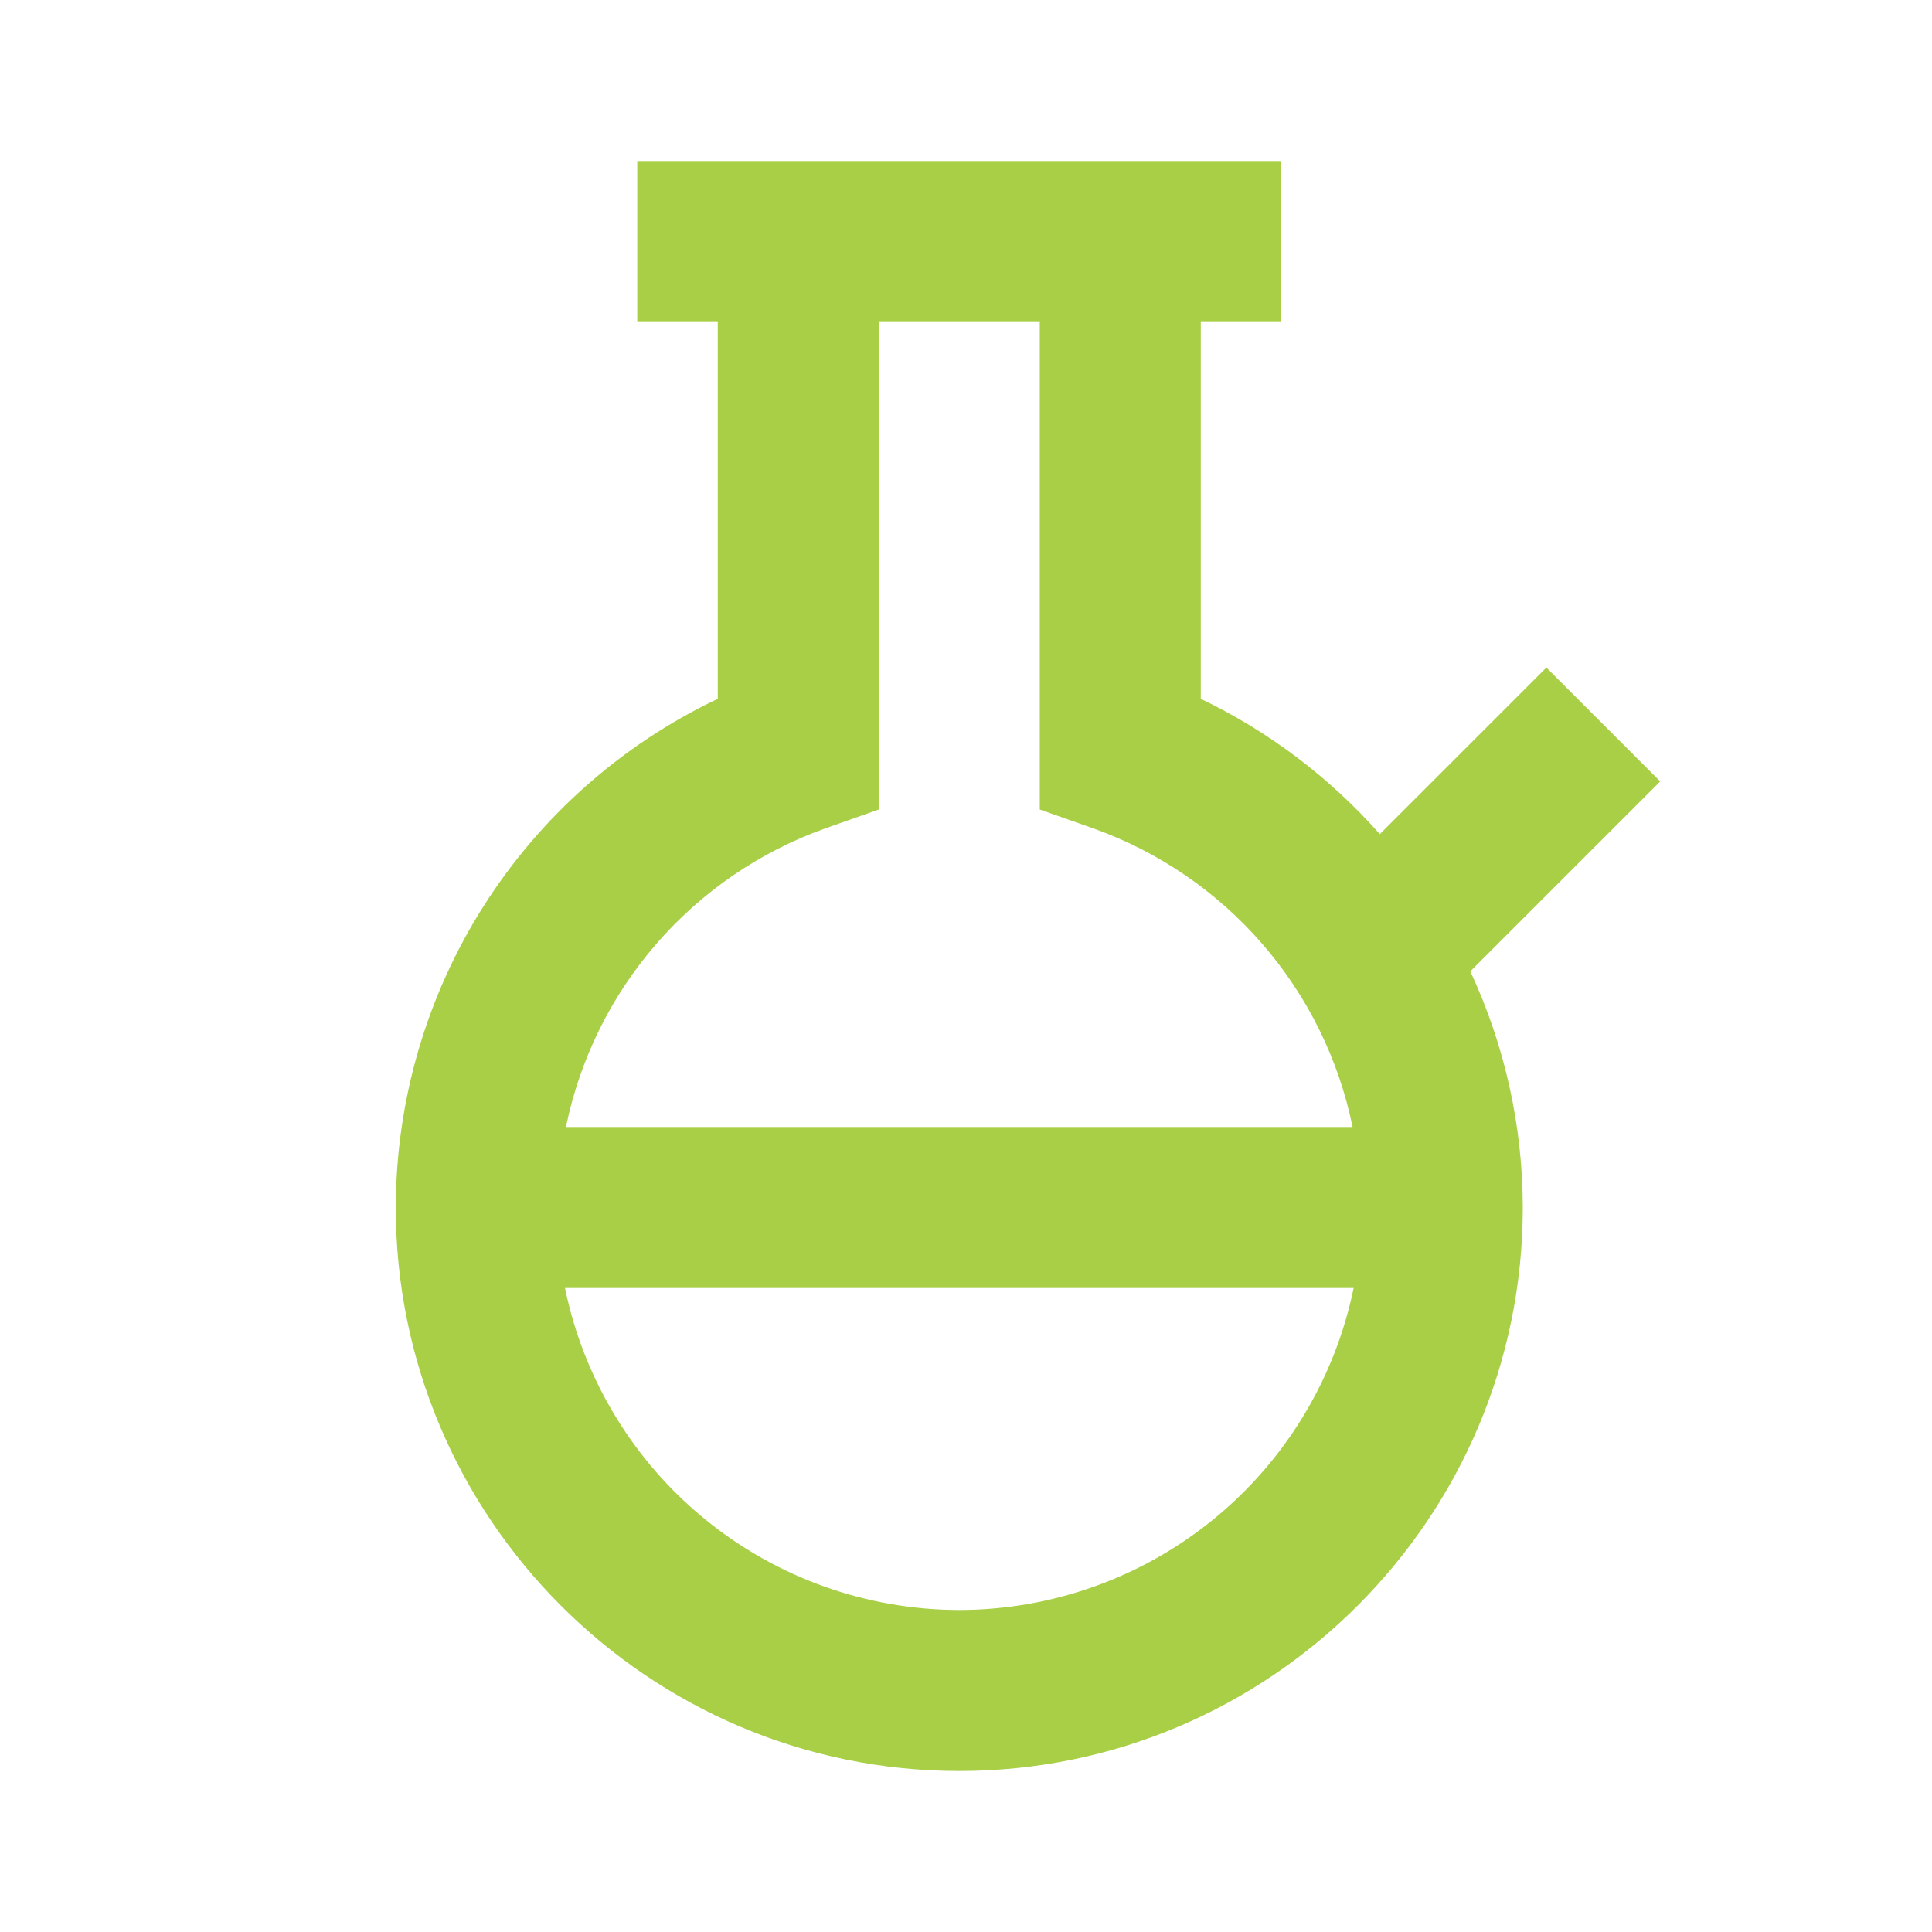 <?xml version="1.0" encoding="UTF-8"?>
<svg preserveAspectRatio="xMidYMid slice" xmlns="http://www.w3.org/2000/svg" width="100px" height="100px" viewBox="0 0 49 48" fill="none">
  <path d="M38.919 16.586L34.781 20.724C33.538 19.317 32.026 18.174 30.333 17.362V8H32.333V4H16.333V8H18.333V17.362C15.943 18.498 13.923 20.289 12.507 22.525C11.091 24.762 10.338 27.353 10.333 30C10.333 37.718 16.615 44 24.333 44C32.051 44 38.333 37.718 38.333 30C38.331 27.972 37.886 25.97 37.029 24.132L41.747 19.414L38.919 16.586ZM21.001 20.582L22.333 20.112V8H26.333V20.112L27.665 20.582C29.286 21.161 30.73 22.148 31.858 23.447C32.986 24.746 33.76 26.314 34.105 28H14.561C14.907 26.314 15.681 24.746 16.809 23.447C17.937 22.148 19.381 21.161 21.001 20.582ZM24.333 40C22.029 39.997 19.797 39.2 18.012 37.742C16.228 36.285 15.001 34.257 14.537 32H34.131C33.667 34.257 32.439 36.285 30.654 37.742C28.87 39.199 26.637 39.997 24.333 40Z" fill="#A8CF45"></path>
</svg>
